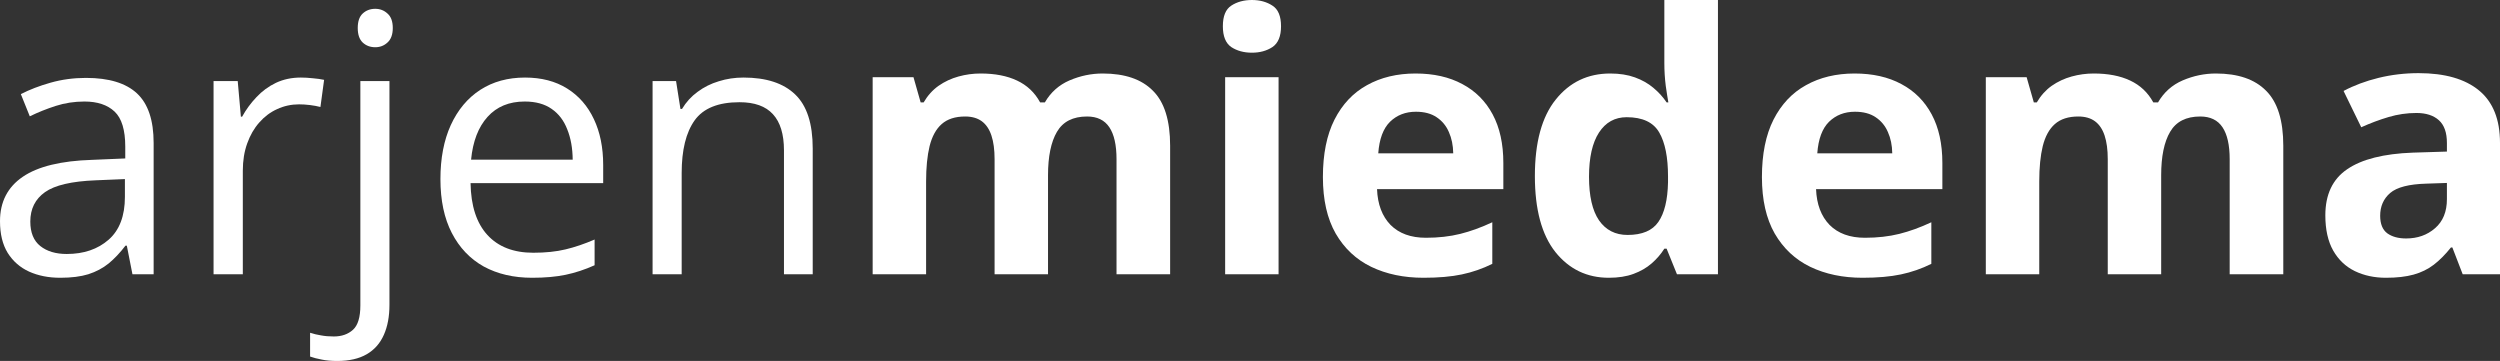 <svg width="187" height="27" viewBox="0 0 187 27" fill="white" xmlns="http://www.w3.org/2000/svg">
<rect x="0" y="0" width="187" height="27" fill="#333333" stroke="none"/>
<path d="M6.434 5.827C8.146 5.827 9.418 6.214 10.248 6.987C11.077 7.761 11.492 8.996 11.492 10.692V20.514H9.907L9.487 18.378H9.383C8.981 18.905 8.561 19.349 8.125 19.709C7.688 20.061 7.181 20.329 6.605 20.514C6.037 20.689 5.338 20.777 4.508 20.777C3.634 20.777 2.857 20.623 2.175 20.316C1.503 20.008 0.97 19.543 0.577 18.919C0.192 18.294 0 17.503 0 16.545C0 15.104 0.568 13.997 1.704 13.223C2.839 12.45 4.569 12.028 6.893 11.957L9.37 11.852V10.969C9.37 9.721 9.103 8.846 8.57 8.345C8.037 7.844 7.286 7.594 6.316 7.594C5.565 7.594 4.849 7.704 4.167 7.923C3.486 8.143 2.839 8.402 2.228 8.701L1.559 7.04C2.206 6.706 2.948 6.42 3.787 6.183C4.626 5.946 5.508 5.827 6.434 5.827ZM9.343 13.395L7.155 13.487C5.364 13.557 4.102 13.852 3.368 14.37C2.634 14.889 2.267 15.623 2.267 16.572C2.267 17.398 2.516 18.009 3.014 18.404C3.512 18.8 4.172 18.998 4.993 18.998C6.268 18.998 7.312 18.642 8.125 17.93C8.937 17.218 9.343 16.15 9.343 14.726V13.395Z"/>
<path d="M22.5 5.801C22.788 5.801 23.09 5.818 23.404 5.854C23.719 5.88 23.998 5.919 24.243 5.972L23.968 8.002C23.732 7.941 23.47 7.893 23.181 7.857C22.893 7.822 22.622 7.805 22.369 7.805C21.792 7.805 21.246 7.923 20.731 8.161C20.224 8.389 19.779 8.723 19.394 9.163C19.01 9.593 18.709 10.116 18.49 10.731C18.272 11.338 18.163 12.015 18.163 12.762V20.514H15.974V6.064H17.782L18.018 8.728H18.11C18.407 8.191 18.765 7.704 19.185 7.264C19.604 6.816 20.089 6.46 20.639 6.196C21.198 5.933 21.819 5.801 22.5 5.801Z"/>
<path d="M25.226 27C24.78 27 24.391 26.965 24.059 26.895C23.727 26.833 23.439 26.758 23.195 26.67V24.891C23.465 24.979 23.741 25.044 24.02 25.088C24.3 25.141 24.614 25.168 24.964 25.168C25.558 25.168 26.038 25 26.405 24.666C26.772 24.332 26.955 23.726 26.955 22.847V6.064H29.131V22.794C29.131 23.673 28.991 24.425 28.711 25.049C28.432 25.682 28.004 26.165 27.427 26.499C26.851 26.833 26.117 27 25.226 27ZM26.759 2.096C26.759 1.604 26.881 1.244 27.126 1.015C27.379 0.778 27.694 0.659 28.069 0.659C28.427 0.659 28.733 0.778 28.987 1.015C29.249 1.244 29.38 1.604 29.38 2.096C29.38 2.58 29.249 2.94 28.987 3.177C28.733 3.415 28.427 3.533 28.069 3.533C27.694 3.533 27.379 3.415 27.126 3.177C26.881 2.94 26.759 2.58 26.759 2.096Z"/>
<path d="M39.273 5.801C40.496 5.801 41.545 6.073 42.418 6.618C43.292 7.163 43.96 7.928 44.423 8.912C44.886 9.888 45.118 11.03 45.118 12.34V13.698H35.198C35.224 15.394 35.644 16.686 36.456 17.574C37.268 18.461 38.413 18.905 39.889 18.905C40.798 18.905 41.602 18.822 42.3 18.655C42.999 18.488 43.724 18.242 44.476 17.916V19.841C43.751 20.166 43.03 20.404 42.314 20.553C41.606 20.703 40.767 20.777 39.798 20.777C38.417 20.777 37.212 20.496 36.181 19.934C35.159 19.362 34.364 18.527 33.796 17.429C33.228 16.33 32.944 14.985 32.944 13.395C32.944 11.839 33.202 10.494 33.717 9.36C34.241 8.218 34.975 7.339 35.919 6.724C36.871 6.108 37.989 5.801 39.273 5.801ZM39.247 7.594C38.085 7.594 37.159 7.976 36.469 8.741C35.779 9.505 35.368 10.573 35.237 11.944H42.838C42.829 11.083 42.694 10.327 42.431 9.677C42.178 9.018 41.789 8.508 41.265 8.147C40.741 7.778 40.068 7.594 39.247 7.594Z"/>
<path d="M55.614 5.801C57.318 5.801 58.606 6.223 59.48 7.066C60.354 7.901 60.791 9.246 60.791 11.101V20.514H58.641V11.246C58.641 10.041 58.366 9.141 57.816 8.543C57.274 7.945 56.44 7.646 55.313 7.646C53.723 7.646 52.605 8.099 51.958 9.004C51.312 9.91 50.989 11.224 50.989 12.946V20.514H48.813V6.064H50.569L50.897 8.147H51.015C51.321 7.638 51.709 7.211 52.181 6.869C52.653 6.517 53.181 6.253 53.767 6.078C54.352 5.893 54.968 5.801 55.614 5.801Z"/>
<path d="M82.481 5.498C84.141 5.498 85.394 5.928 86.242 6.79C87.098 7.642 87.526 9.013 87.526 10.903V20.514H83.516V11.905C83.516 10.85 83.337 10.055 82.979 9.519C82.62 8.982 82.066 8.714 81.314 8.714C80.257 8.714 79.506 9.097 79.06 9.861C78.615 10.617 78.392 11.703 78.392 13.118V20.514H74.395V11.905C74.395 11.202 74.317 10.613 74.159 10.138C74.002 9.664 73.762 9.308 73.439 9.07C73.115 8.833 72.701 8.714 72.194 8.714C71.451 8.714 70.866 8.903 70.438 9.281C70.019 9.65 69.717 10.2 69.534 10.929C69.359 11.65 69.272 12.533 69.272 13.579V20.514H65.275V5.774H68.328L68.865 7.66H69.088C69.385 7.15 69.756 6.737 70.202 6.42C70.656 6.104 71.154 5.871 71.696 5.722C72.237 5.572 72.788 5.498 73.347 5.498C74.422 5.498 75.33 5.673 76.073 6.025C76.824 6.376 77.401 6.921 77.802 7.66H78.156C78.593 6.904 79.209 6.354 80.004 6.012C80.808 5.669 81.633 5.498 82.481 5.498Z"/>
<path d="M95.637 5.774V20.514H91.641V5.774H95.637ZM93.645 0C94.24 0 94.751 0.141 95.179 0.422C95.607 0.694 95.821 1.208 95.821 1.964C95.821 2.711 95.607 3.23 95.179 3.52C94.751 3.801 94.24 3.942 93.645 3.942C93.043 3.942 92.527 3.801 92.099 3.52C91.68 3.23 91.47 2.711 91.47 1.964C91.47 1.208 91.68 0.694 92.099 0.422C92.527 0.141 93.043 0 93.645 0Z"/>
<path d="M105.885 5.498C107.239 5.498 108.405 5.761 109.384 6.289C110.362 6.807 111.118 7.563 111.651 8.556C112.184 9.549 112.45 10.762 112.45 12.195V14.146H103.002C103.046 15.28 103.382 16.172 104.011 16.822C104.649 17.464 105.531 17.785 106.658 17.785C107.593 17.785 108.449 17.688 109.226 17.495C110.004 17.301 110.803 17.011 111.624 16.625V19.736C110.899 20.096 110.139 20.36 109.344 20.527C108.558 20.694 107.601 20.777 106.475 20.777C105.007 20.777 103.705 20.505 102.569 19.96C101.442 19.415 100.556 18.584 99.909 17.468C99.272 16.352 98.953 14.946 98.953 13.249C98.953 11.527 99.241 10.094 99.818 8.952C100.403 7.8 101.215 6.939 102.255 6.368C103.295 5.788 104.504 5.498 105.885 5.498ZM105.911 8.358C105.134 8.358 104.487 8.609 103.972 9.11C103.465 9.611 103.172 10.398 103.094 11.47H108.702C108.693 10.872 108.584 10.34 108.375 9.875C108.174 9.409 107.868 9.04 107.457 8.767C107.055 8.495 106.54 8.358 105.911 8.358Z"/>
<path d="M120.339 20.777C118.705 20.777 117.373 20.136 116.342 18.852C115.32 17.561 114.809 15.666 114.809 13.17C114.809 10.648 115.329 8.741 116.368 7.449C117.408 6.148 118.766 5.498 120.444 5.498C121.143 5.498 121.758 5.594 122.291 5.788C122.824 5.981 123.283 6.24 123.667 6.565C124.06 6.891 124.392 7.255 124.663 7.66H124.794C124.742 7.378 124.676 6.965 124.598 6.42C124.528 5.867 124.493 5.3 124.493 4.72V0H128.503V20.514H125.436L124.663 18.602H124.493C124.239 19.006 123.921 19.375 123.536 19.709C123.161 20.035 122.711 20.294 122.186 20.487C121.662 20.681 121.046 20.777 120.339 20.777ZM121.741 17.574C122.833 17.574 123.602 17.248 124.047 16.598C124.502 15.939 124.742 14.95 124.768 13.632V13.197C124.768 11.764 124.55 10.67 124.113 9.914C123.676 9.149 122.864 8.767 121.675 8.767C120.793 8.767 120.103 9.149 119.605 9.914C119.107 10.679 118.858 11.782 118.858 13.223C118.858 14.665 119.107 15.75 119.605 16.48C120.112 17.209 120.824 17.574 121.741 17.574Z"/>
<path d="M138.724 5.498C140.078 5.498 141.244 5.761 142.223 6.289C143.201 6.807 143.957 7.563 144.49 8.556C145.023 9.549 145.289 10.762 145.289 12.195V14.146H135.841C135.885 15.28 136.221 16.172 136.85 16.822C137.488 17.464 138.37 17.785 139.497 17.785C140.432 17.785 141.288 17.688 142.066 17.495C142.843 17.301 143.642 17.011 144.464 16.625V19.736C143.739 20.096 142.979 20.36 142.184 20.527C141.397 20.694 140.441 20.777 139.314 20.777C137.846 20.777 136.544 20.505 135.409 19.96C134.282 19.415 133.395 18.584 132.748 17.468C132.111 16.352 131.792 14.946 131.792 13.249C131.792 11.527 132.08 10.094 132.657 8.952C133.242 7.8 134.055 6.939 135.094 6.368C136.134 5.788 137.344 5.498 138.724 5.498ZM138.75 8.358C137.973 8.358 137.326 8.609 136.811 9.11C136.304 9.611 136.011 10.398 135.933 11.47H141.541C141.533 10.872 141.423 10.34 141.214 9.875C141.013 9.409 140.707 9.04 140.297 8.767C139.895 8.495 139.379 8.358 138.75 8.358Z"/>
<path d="M165.745 5.498C167.405 5.498 168.658 5.928 169.506 6.79C170.362 7.642 170.79 9.013 170.79 10.903V20.514H166.78V11.905C166.78 10.85 166.601 10.055 166.243 9.519C165.885 8.982 165.33 8.714 164.579 8.714C163.522 8.714 162.77 9.097 162.325 9.861C161.879 10.617 161.656 11.703 161.656 13.118V20.514H157.66V11.905C157.66 11.202 157.581 10.613 157.424 10.138C157.267 9.664 157.026 9.308 156.703 9.07C156.38 8.833 155.965 8.714 155.458 8.714C154.716 8.714 154.13 8.903 153.702 9.281C153.283 9.65 152.981 10.2 152.798 10.929C152.623 11.65 152.536 12.533 152.536 13.579V20.514H148.539V5.774H151.592L152.13 7.66H152.352C152.649 7.15 153.021 6.737 153.466 6.42C153.921 6.104 154.419 5.871 154.96 5.722C155.502 5.572 156.052 5.498 156.611 5.498C157.686 5.498 158.594 5.673 159.337 6.025C160.088 6.376 160.665 6.921 161.067 7.66H161.421C161.857 6.904 162.473 6.354 163.268 6.012C164.072 5.669 164.898 5.498 165.745 5.498Z"/>
<path d="M180.907 5.471C182.872 5.471 184.379 5.902 185.427 6.763C186.476 7.625 187 8.934 187 10.692V20.514H184.209L183.436 18.51H183.331C182.911 19.037 182.483 19.468 182.047 19.802C181.61 20.136 181.107 20.382 180.54 20.54C179.972 20.698 179.282 20.777 178.469 20.777C177.604 20.777 176.827 20.61 176.137 20.276C175.455 19.942 174.918 19.433 174.525 18.747C174.132 18.053 173.935 17.174 173.935 16.11C173.935 14.546 174.481 13.395 175.573 12.656C176.665 11.909 178.303 11.496 180.487 11.417L183.029 11.338V10.692C183.029 9.918 182.828 9.352 182.427 8.991C182.025 8.631 181.466 8.451 180.749 8.451C180.042 8.451 179.347 8.552 178.666 8.754C177.984 8.956 177.303 9.211 176.621 9.519L175.298 6.803C176.075 6.39 176.945 6.064 177.906 5.827C178.875 5.59 179.876 5.471 180.907 5.471ZM183.029 13.685L181.483 13.737C180.19 13.773 179.29 14.005 178.784 14.436C178.286 14.867 178.037 15.434 178.037 16.137C178.037 16.752 178.216 17.191 178.574 17.455C178.932 17.71 179.4 17.837 179.976 17.837C180.832 17.837 181.553 17.582 182.138 17.073C182.732 16.563 183.029 15.838 183.029 14.898V13.685Z"/>
</svg>

